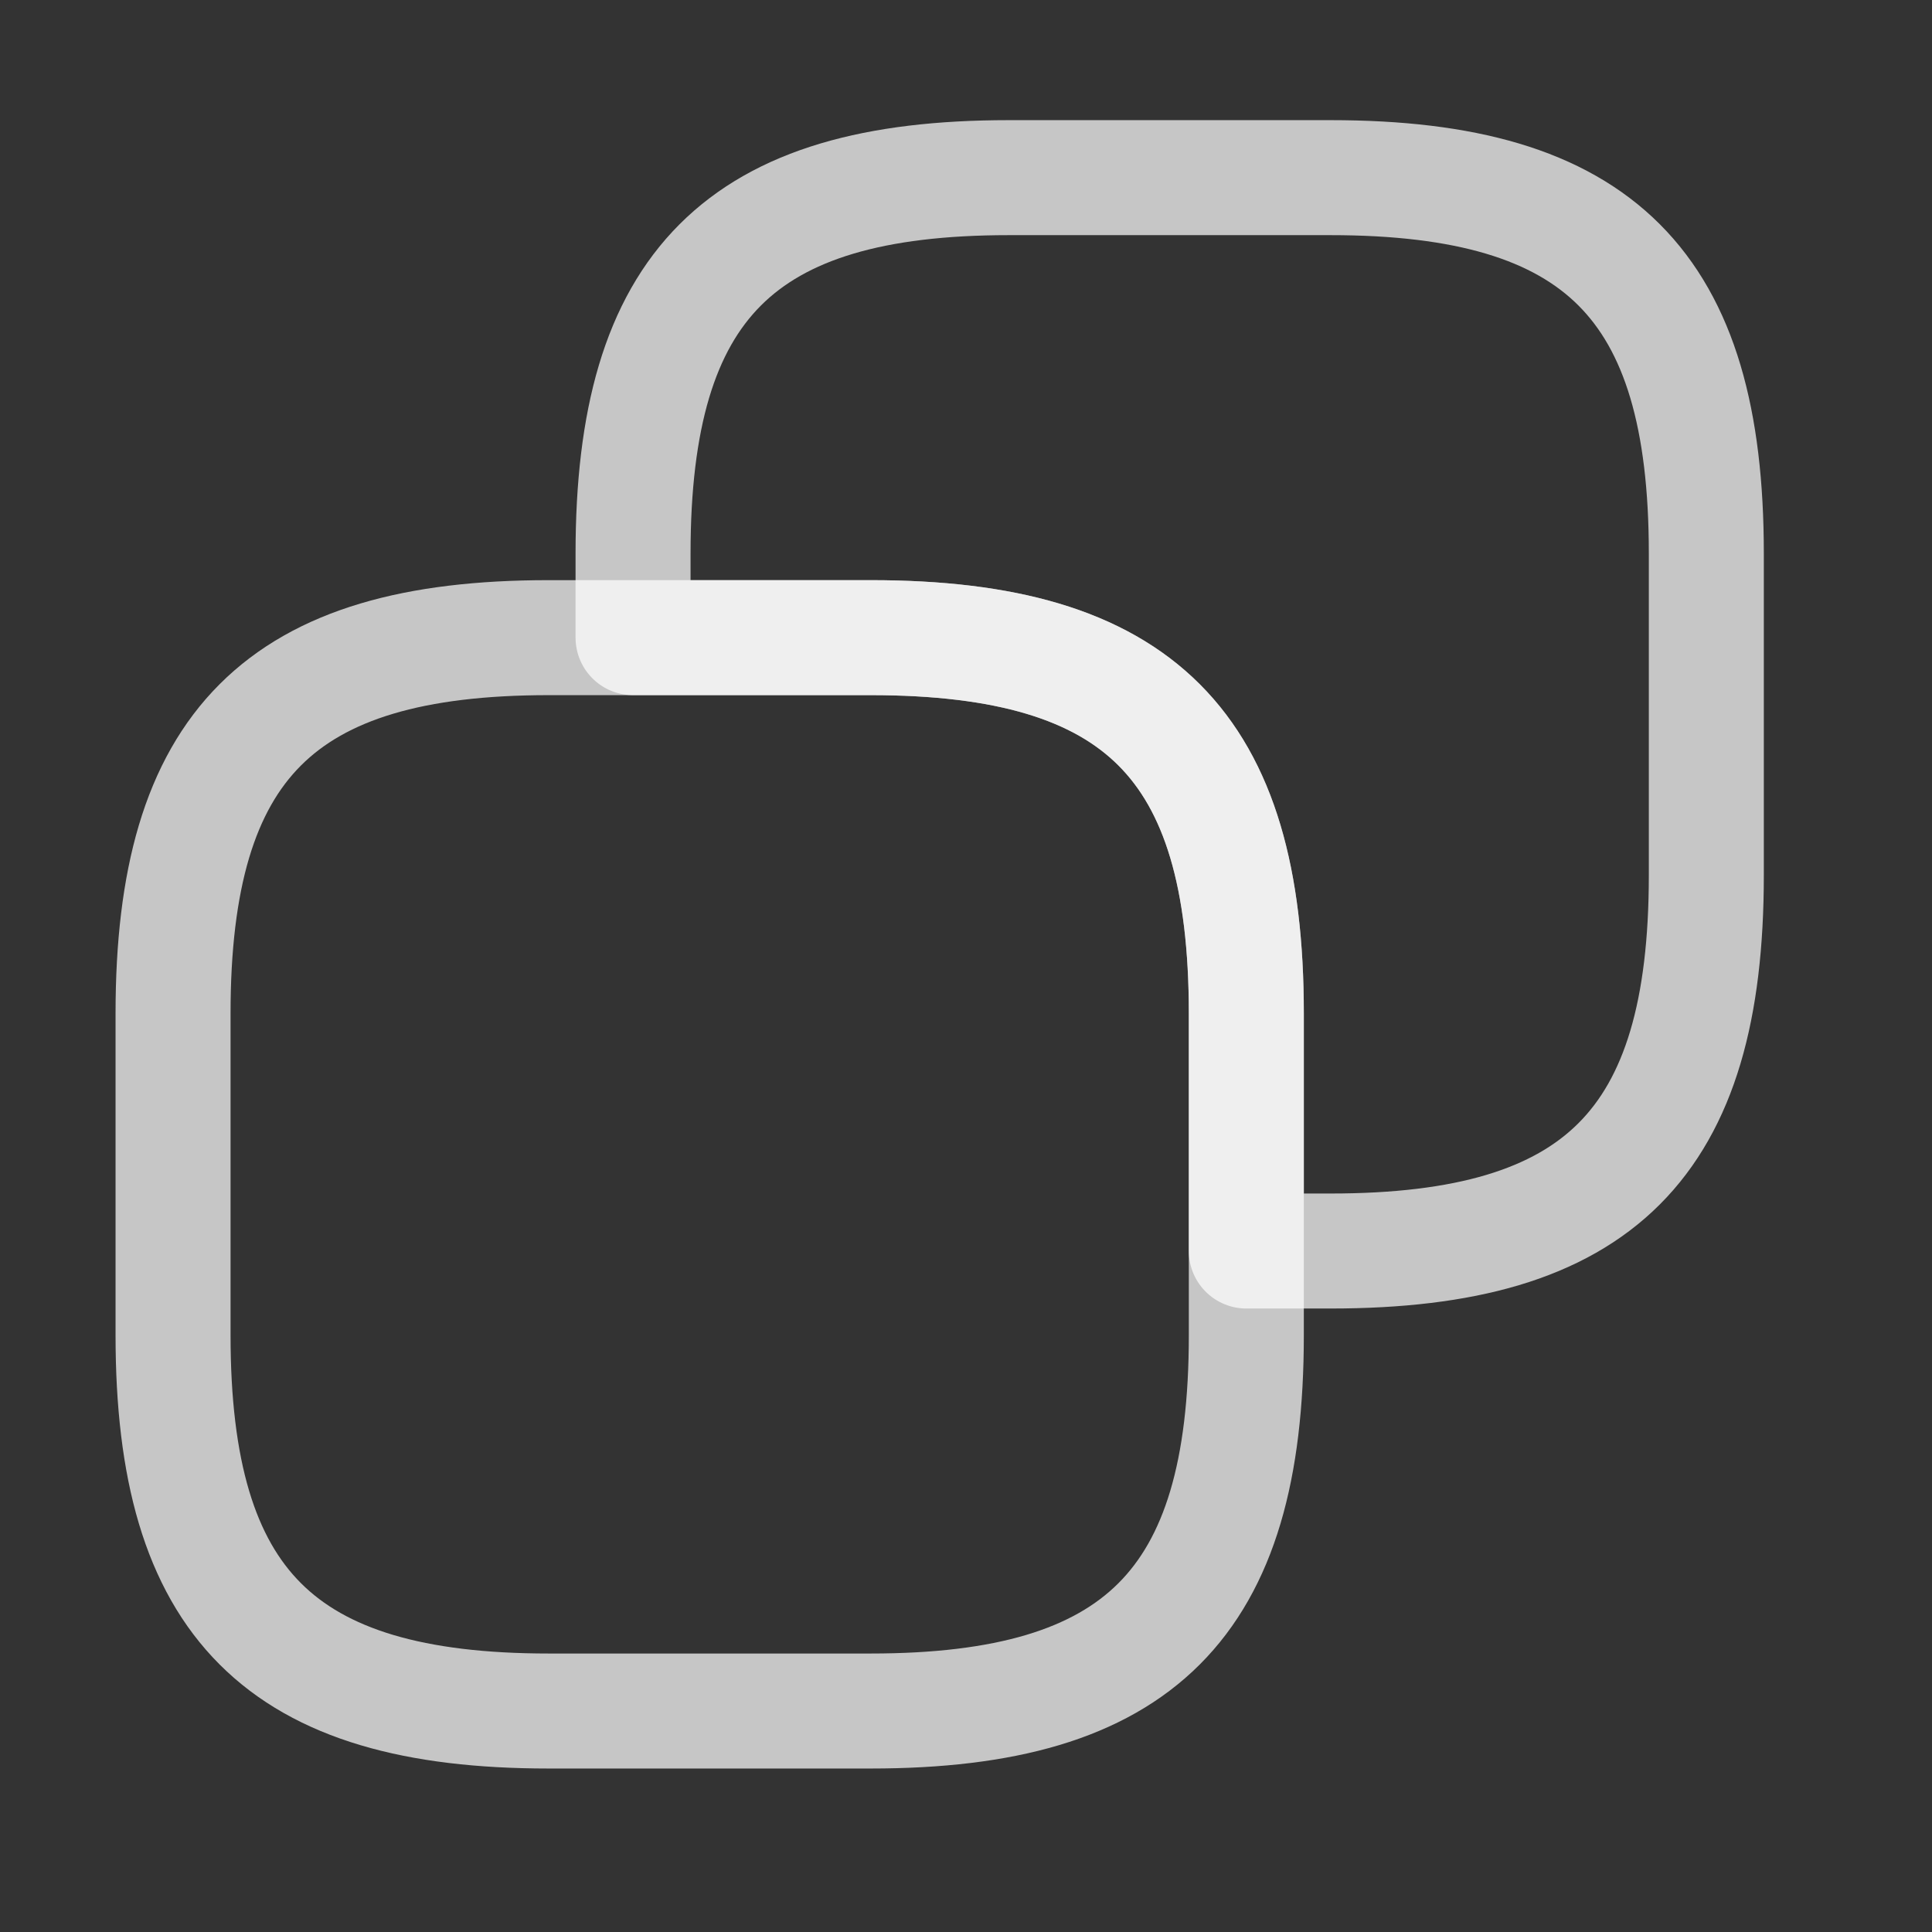 <svg width="21" height="21" viewBox="0 0 21 21" fill="none" xmlns="http://www.w3.org/2000/svg">
<rect x="0" y="0" width="21" height="21" fill="#333333" stroke="none"/>
<path d="M13.547 11.015V14.515C13.547 17.431 12.381 18.598 9.464 18.598H5.964C3.048 18.598 1.881 17.431 1.881 14.515V11.015C1.881 8.098 3.048 6.931 5.964 6.931H9.464C12.381 6.931 13.547 8.098 13.547 11.015Z" stroke="white" stroke-opacity="0.72" stroke-width="1.25" stroke-linecap="round" stroke-linejoin="round"/>
<path d="M18.547 6.015V9.515C18.547 12.431 17.381 13.598 14.464 13.598H13.547V11.015C13.547 8.098 12.381 6.931 9.464 6.931H6.881V6.015C6.881 3.098 8.048 1.931 10.964 1.931H14.464C17.381 1.931 18.547 3.098 18.547 6.015Z" stroke="white" stroke-opacity="0.72" stroke-width="1.25" stroke-linecap="round" stroke-linejoin="round"/>
</svg>
